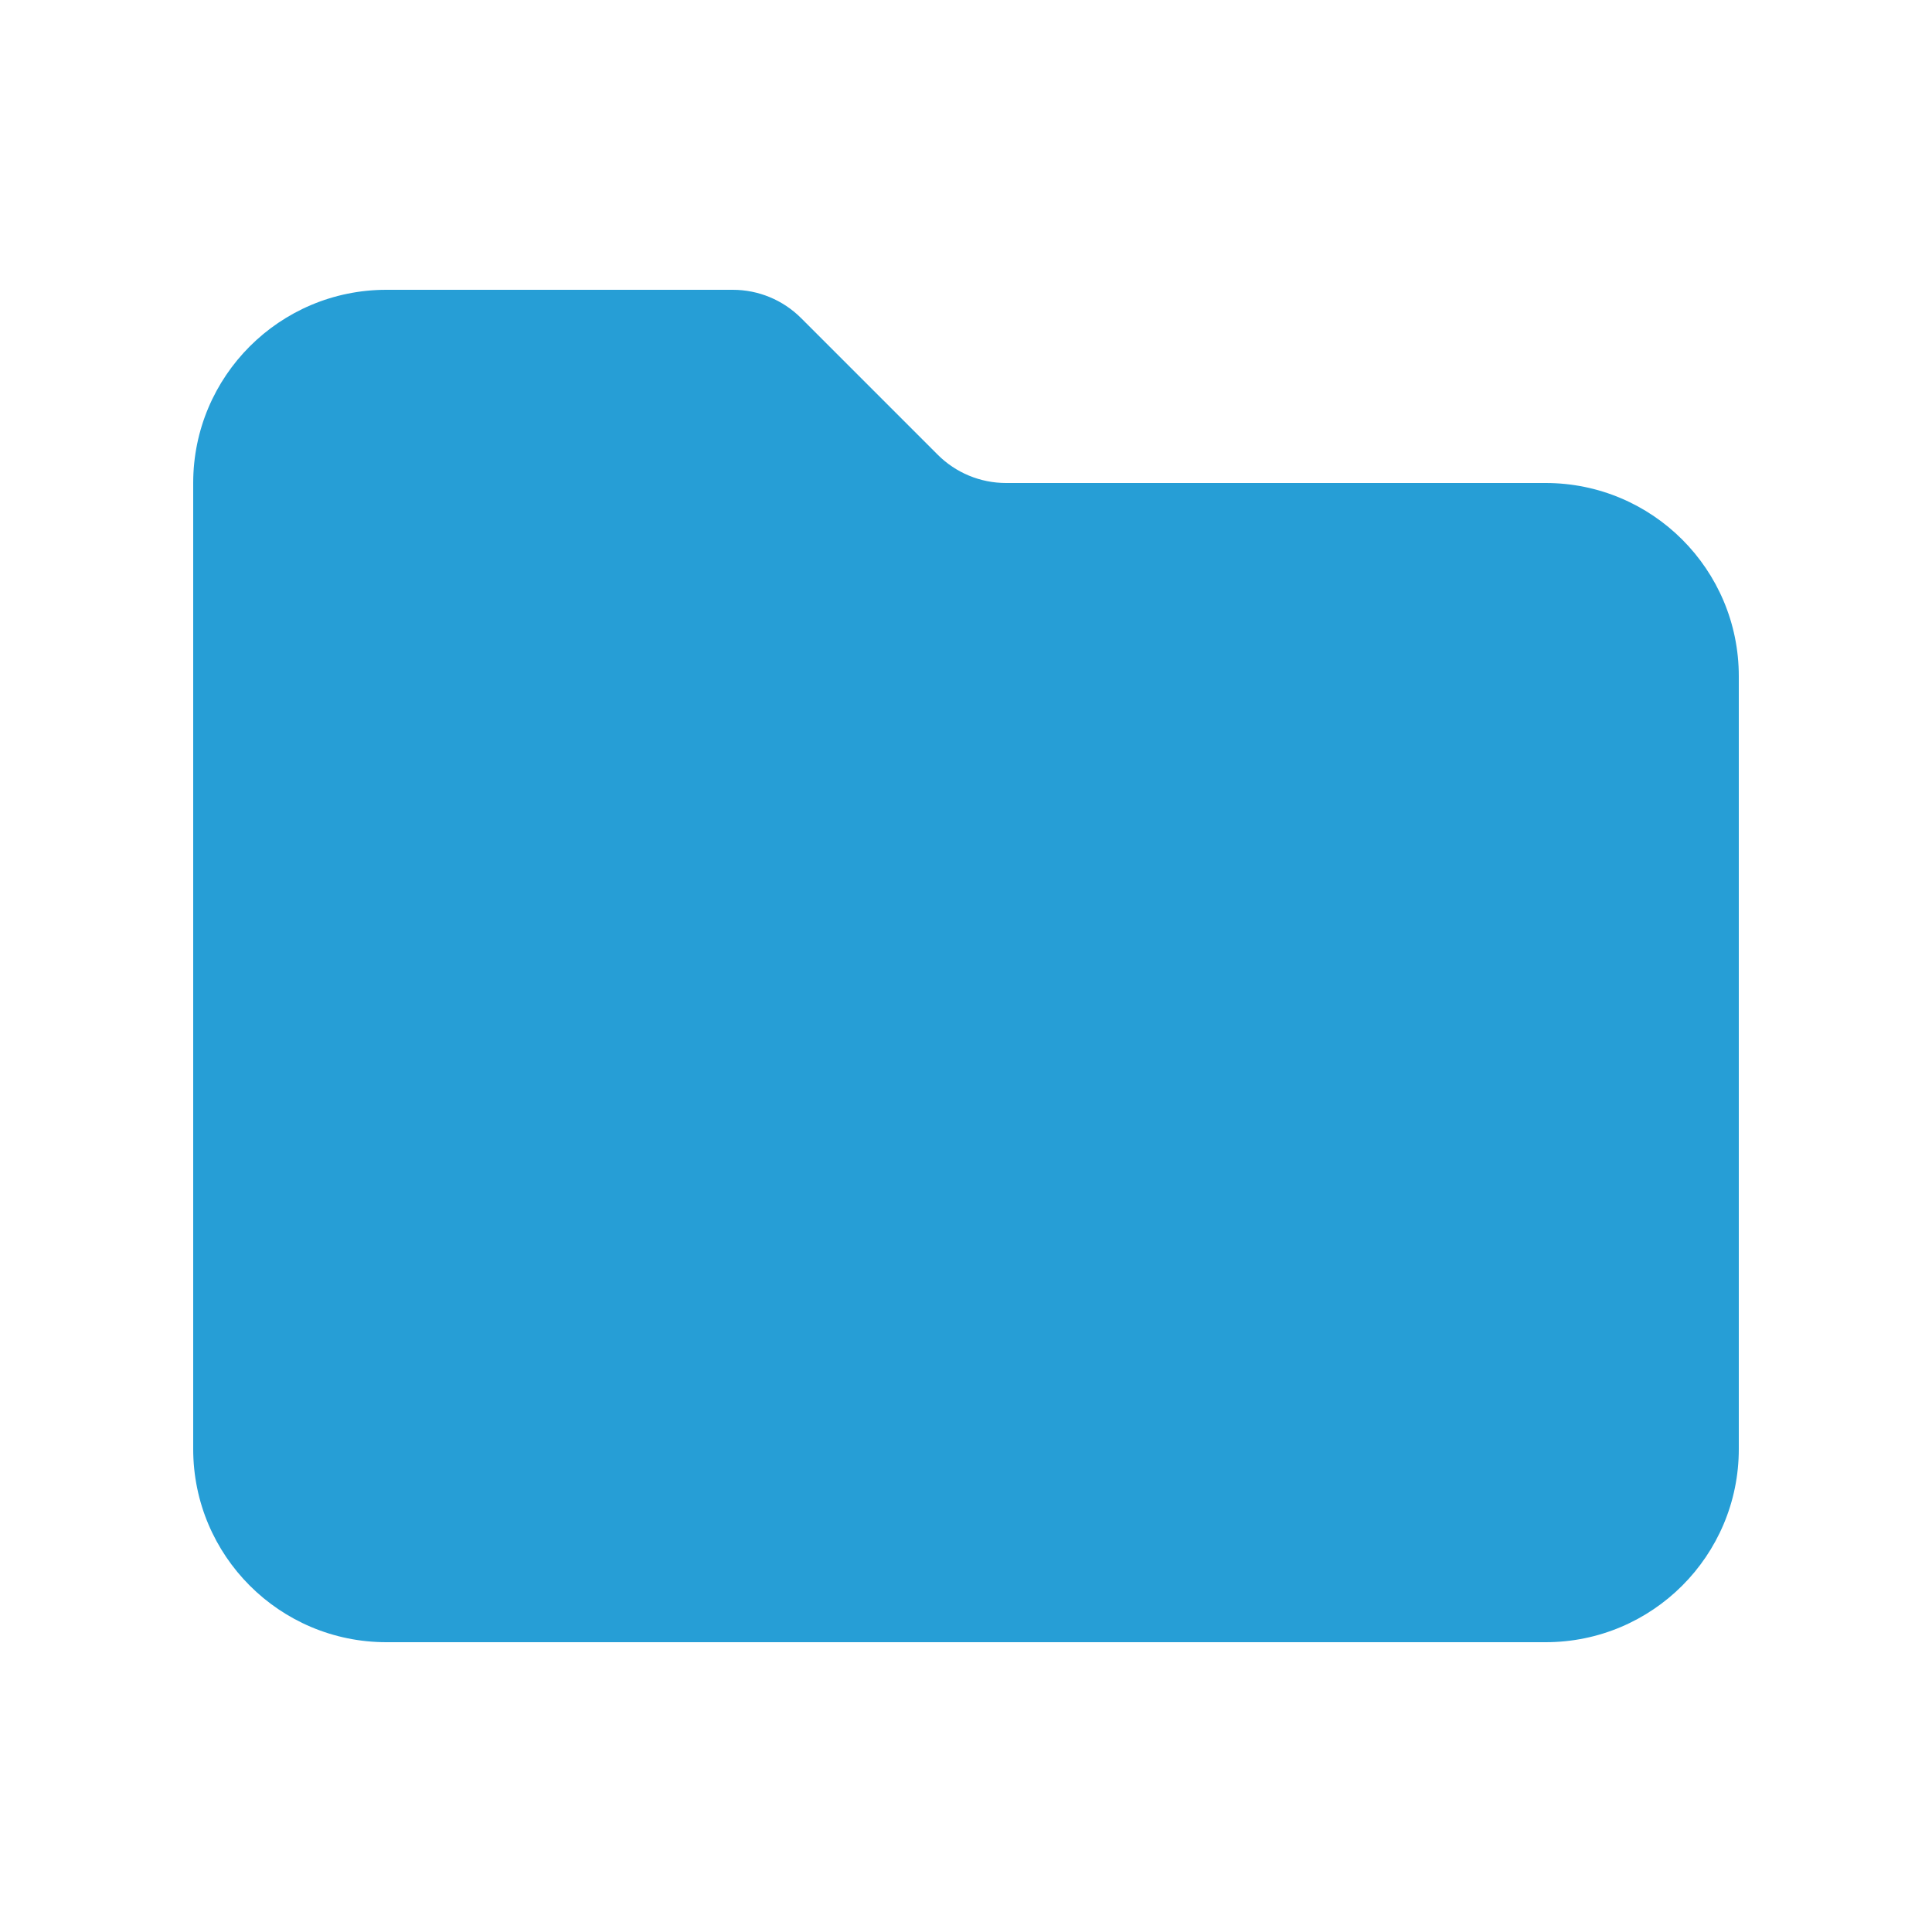 <svg width="20" height="20" viewBox="0 0 20 20" fill="none" xmlns="http://www.w3.org/2000/svg">
<path d="M2 5C2 3.895 2.895 3 4 3H7.586C7.851 3 8.105 3.105 8.293 3.293L9.707 4.707C9.895 4.895 10.149 5 10.414 5H16C17.105 5 18 5.895 18 7V15C18 16.105 17.105 17 16 17H4C2.895 17 2 16.105 2 15V5Z" fill="#269ed6"/>
</svg>
